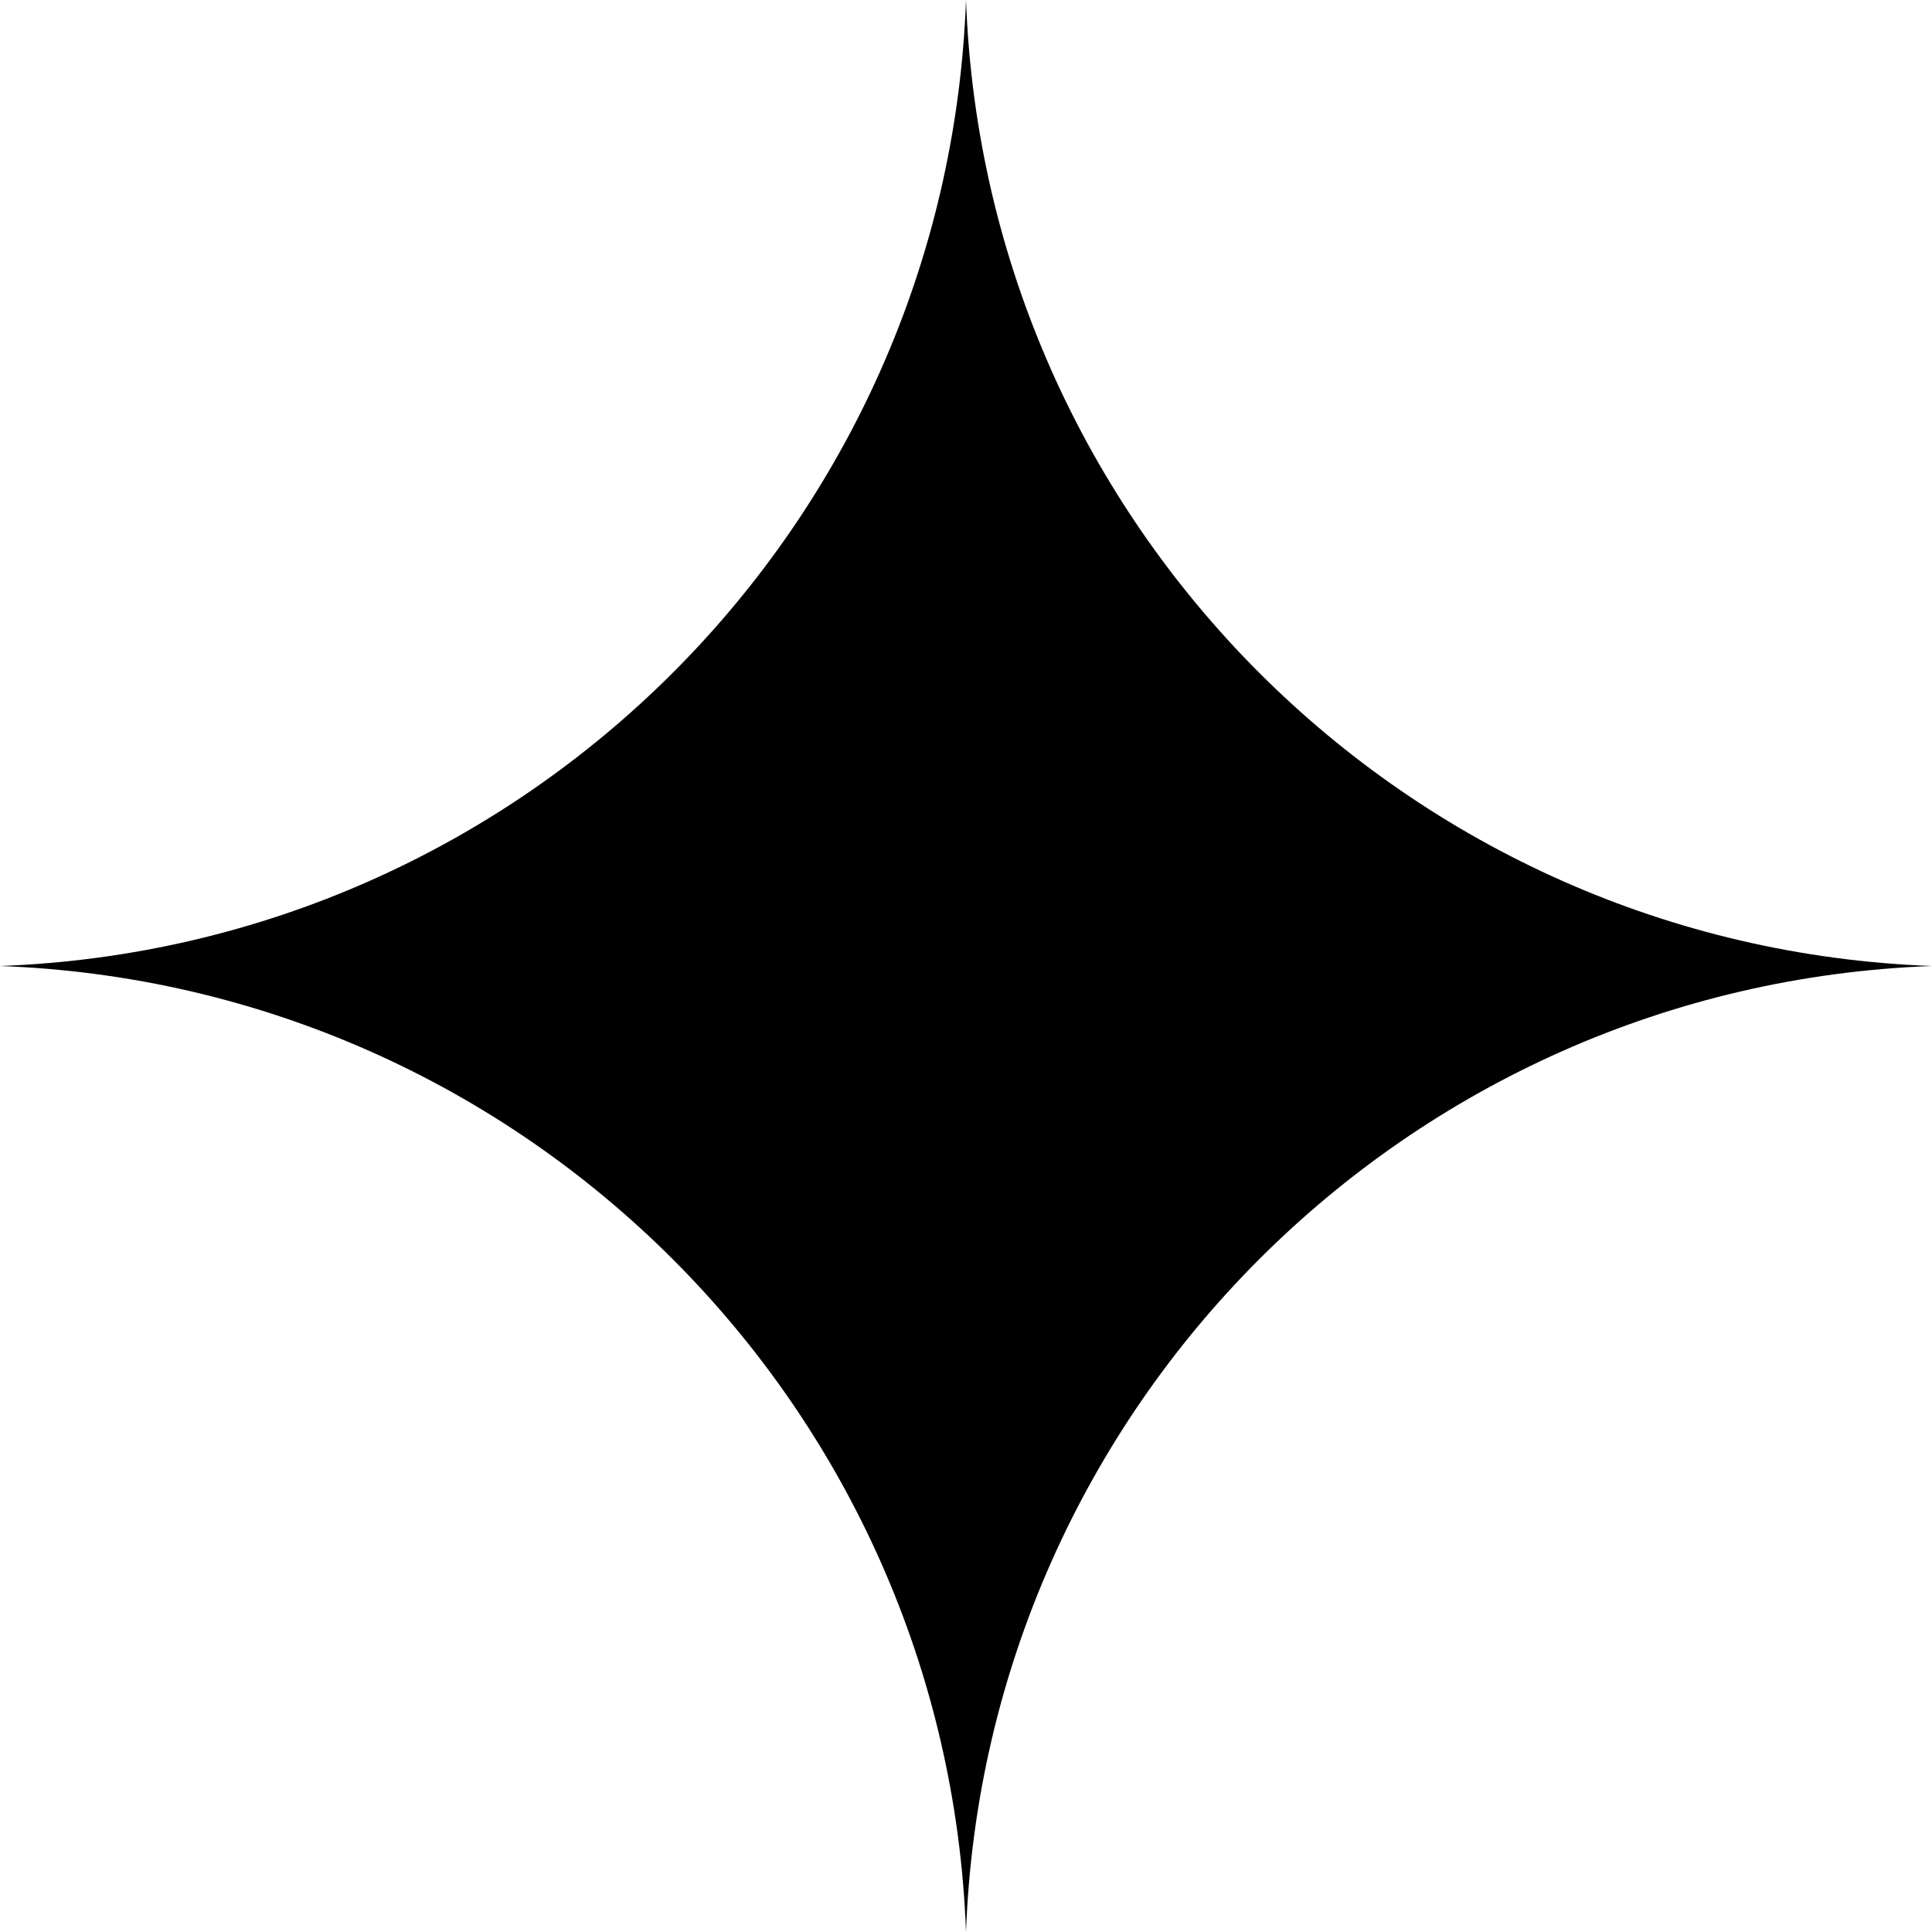 <svg width="76" height="76" viewBox="0 0 76 76" fill="none" xmlns="http://www.w3.org/2000/svg">
<path d="M38 -3.32207e-06C37.243 20.665 20.665 37.243 4.30733e-06 38C20.665 38.757 37.243 55.335 38 76C38.757 55.335 55.335 38.757 76 38C55.335 37.243 38.757 20.665 38 -3.32207e-06Z" fill="black"/>
</svg>
